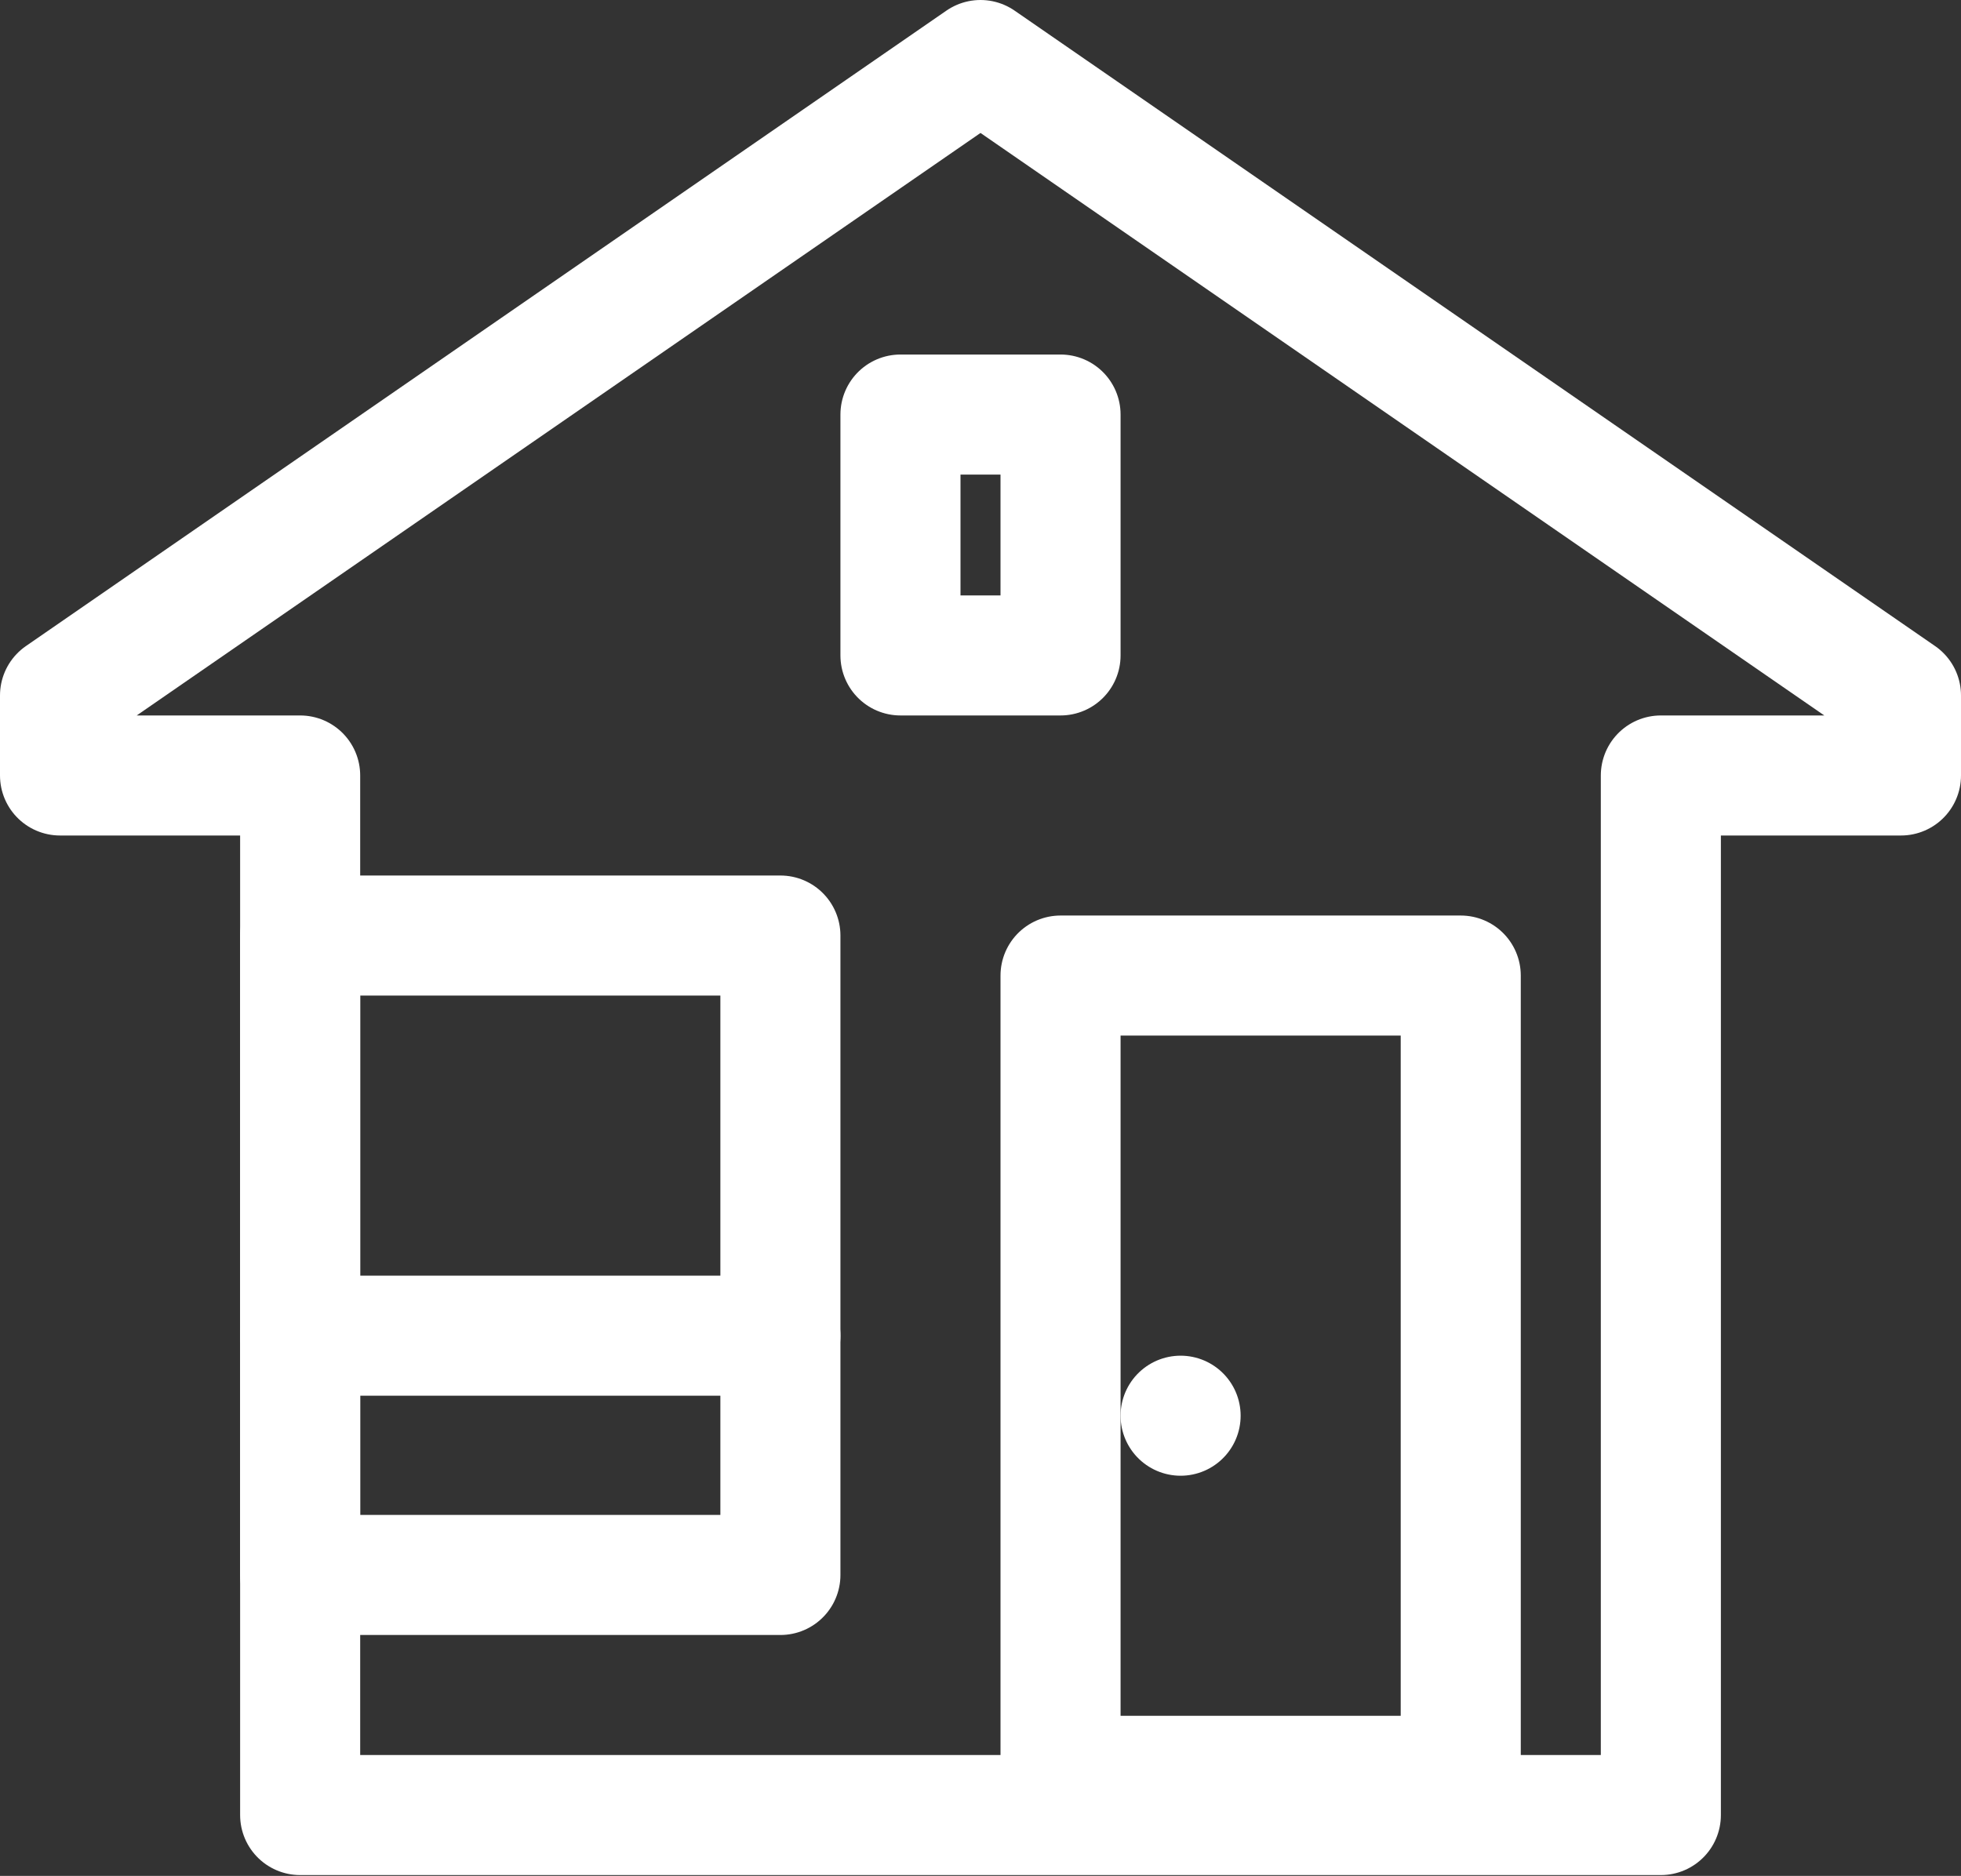 <svg xmlns="http://www.w3.org/2000/svg" viewBox="0 0 24.5 23.44"><rect x="0" y="0" width="24.5" height="23.44" fill="#333333" stroke="none"/><defs><style>.cls-1{fill:none;stroke:#fff;stroke-linecap:round;stroke-linejoin:round;stroke-width:1.5px;}</style></defs><g id="Calque_2" data-name="Calque 2"><g id="Calque_1-2" data-name="Calque 1"><polygon class="cls-1" points="0.75 9.69 0.75 8.69 12.25 0.75 23.75 8.69 23.75 9.69 20.75 9.69 20.75 22.68 3.75 22.68 3.75 9.69 0.75 9.69"/><polygon class="cls-1" points="9.75 19.68 3.75 19.68 3.75 11.69 4.83 11.69 9.75 11.69 9.75 19.68"/><line class="cls-1" x1="3.75" y1="16.69" x2="9.75" y2="16.69"/><polygon class="cls-1" points="13.25 8.19 11.25 8.19 11.25 5.18 11.61 5.18 13.25 5.18 13.25 8.19"/><rect class="cls-1" x="13.25" y="12.19" width="5" height="10"/><line class="cls-1" x1="14.75" y1="17.69" x2="14.75" y2="17.69"/></g></g></svg>